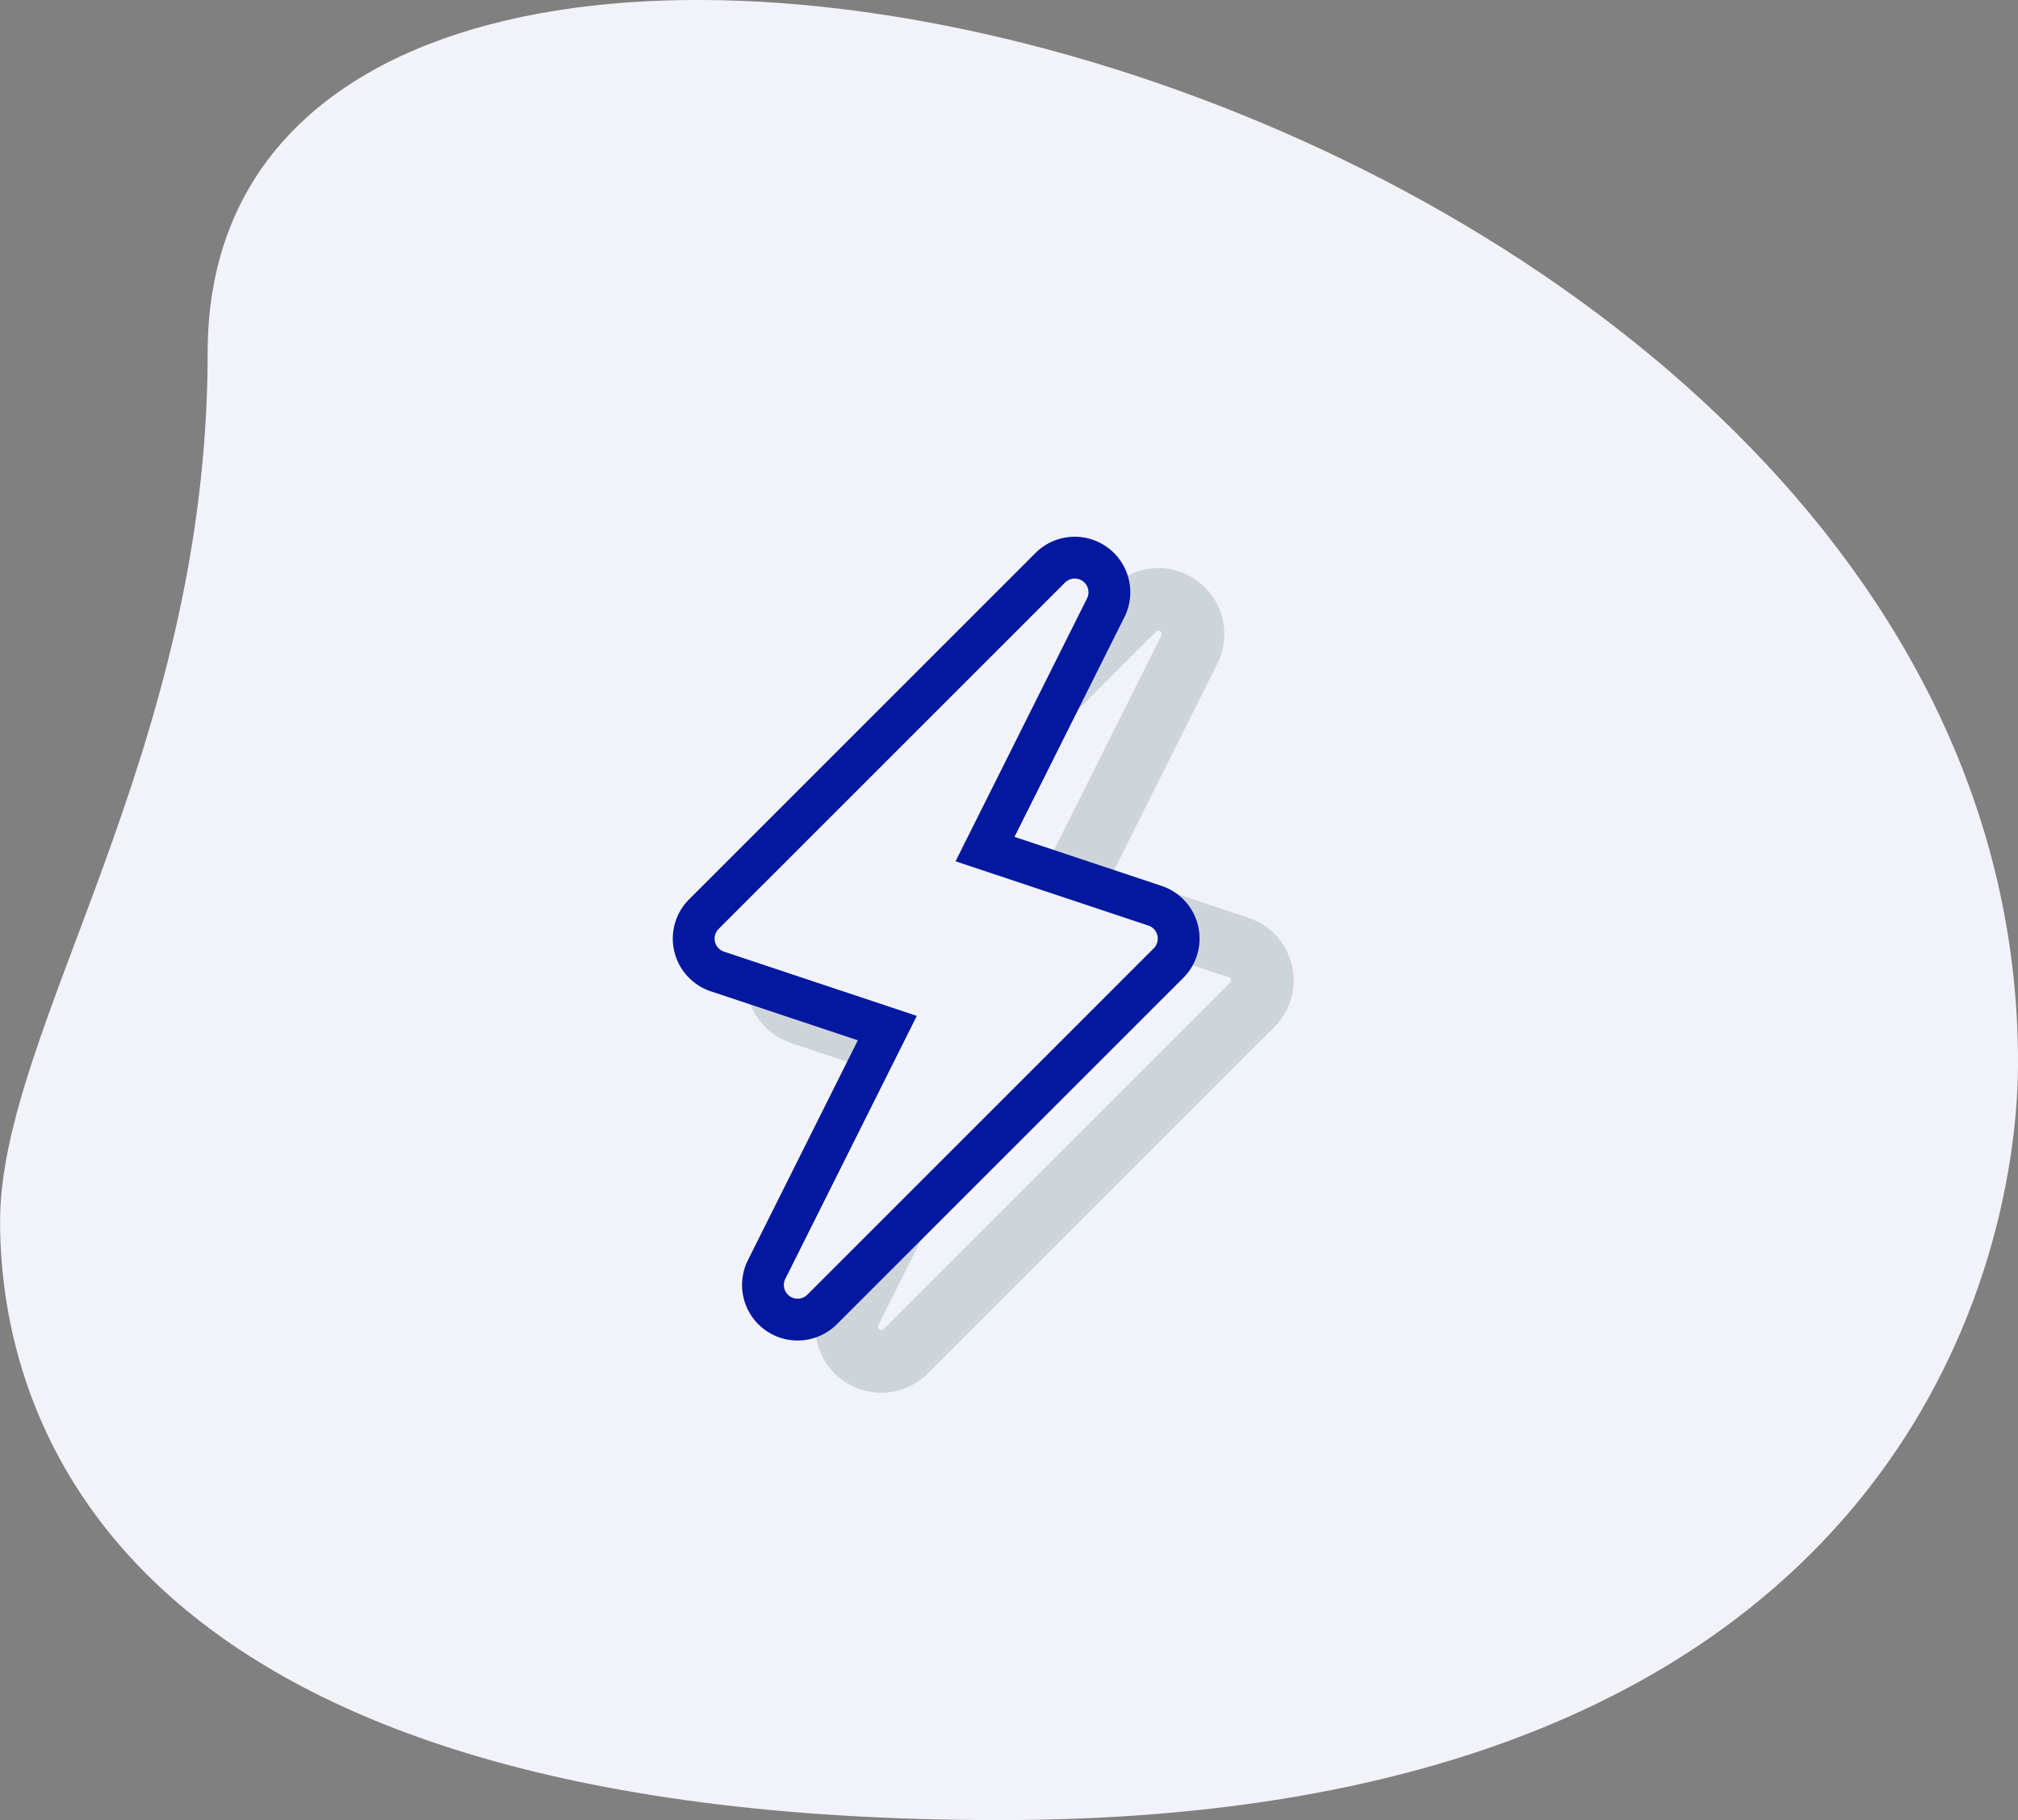 <svg id="eKESCO" xmlns="http://www.w3.org/2000/svg" width="96.533" height="87.077" viewBox="0 0 96.533 87.077">
  <rect x="0" y="0" width="96.533" height="87.077" fill="#808080" stroke="none"/>
  <path id="Path_1575" data-name="Path 1575" d="M387.5,130.14c0,19.171-9.93,32.333-9.93,41.571s5.31,28.637,47.8,28.637,48.73-26.1,48.73-36.259c0-47.576-86.6-67.9-86.6-33.949Zm0,0" transform="translate(-377.566 -113.271)" fill="#f2f3fa"/>
  <g id="Component_27_2" data-name="Component 27 – 2" transform="translate(37.184 28.677)">
    <g id="Group_1660" data-name="Group 1660" transform="translate(3 1)">
      <path id="Path_1113" data-name="Path 1113" d="M174.152,108.845a1.655,1.655,0,0,0-1.089-1.191l-8.129-2.71L170.707,93.4a1.657,1.657,0,0,0-2.654-1.913l-16.569,16.569a1.656,1.656,0,0,0,.647,2.743l8.129,2.71-5.773,11.547a1.657,1.657,0,0,0,2.654,1.913L173.71,110.4A1.659,1.659,0,0,0,174.152,108.845Z" transform="translate(-153.998 -91.999)" fill="none" stroke="#cdd5db" stroke-width="3"/>
    </g>
  </g>
  <g id="Component_26_2" data-name="Component 26 – 2" transform="translate(33.184 26.677)">
    <g id="Group_1660-2" data-name="Group 1660">
      <path id="Path_1113-2" data-name="Path 1113" d="M174.152,108.845a1.655,1.655,0,0,0-1.089-1.191l-8.129-2.71L170.707,93.4a1.657,1.657,0,0,0-2.654-1.913l-16.569,16.569a1.656,1.656,0,0,0,.647,2.743l8.129,2.71-5.773,11.547a1.657,1.657,0,0,0,2.654,1.913L173.71,110.4A1.659,1.659,0,0,0,174.152,108.845Z" transform="translate(-150.998 -90.999)" fill="#f2f3fa" stroke="#04189f" stroke-width="2"/>
    </g>
  </g>
</svg>
